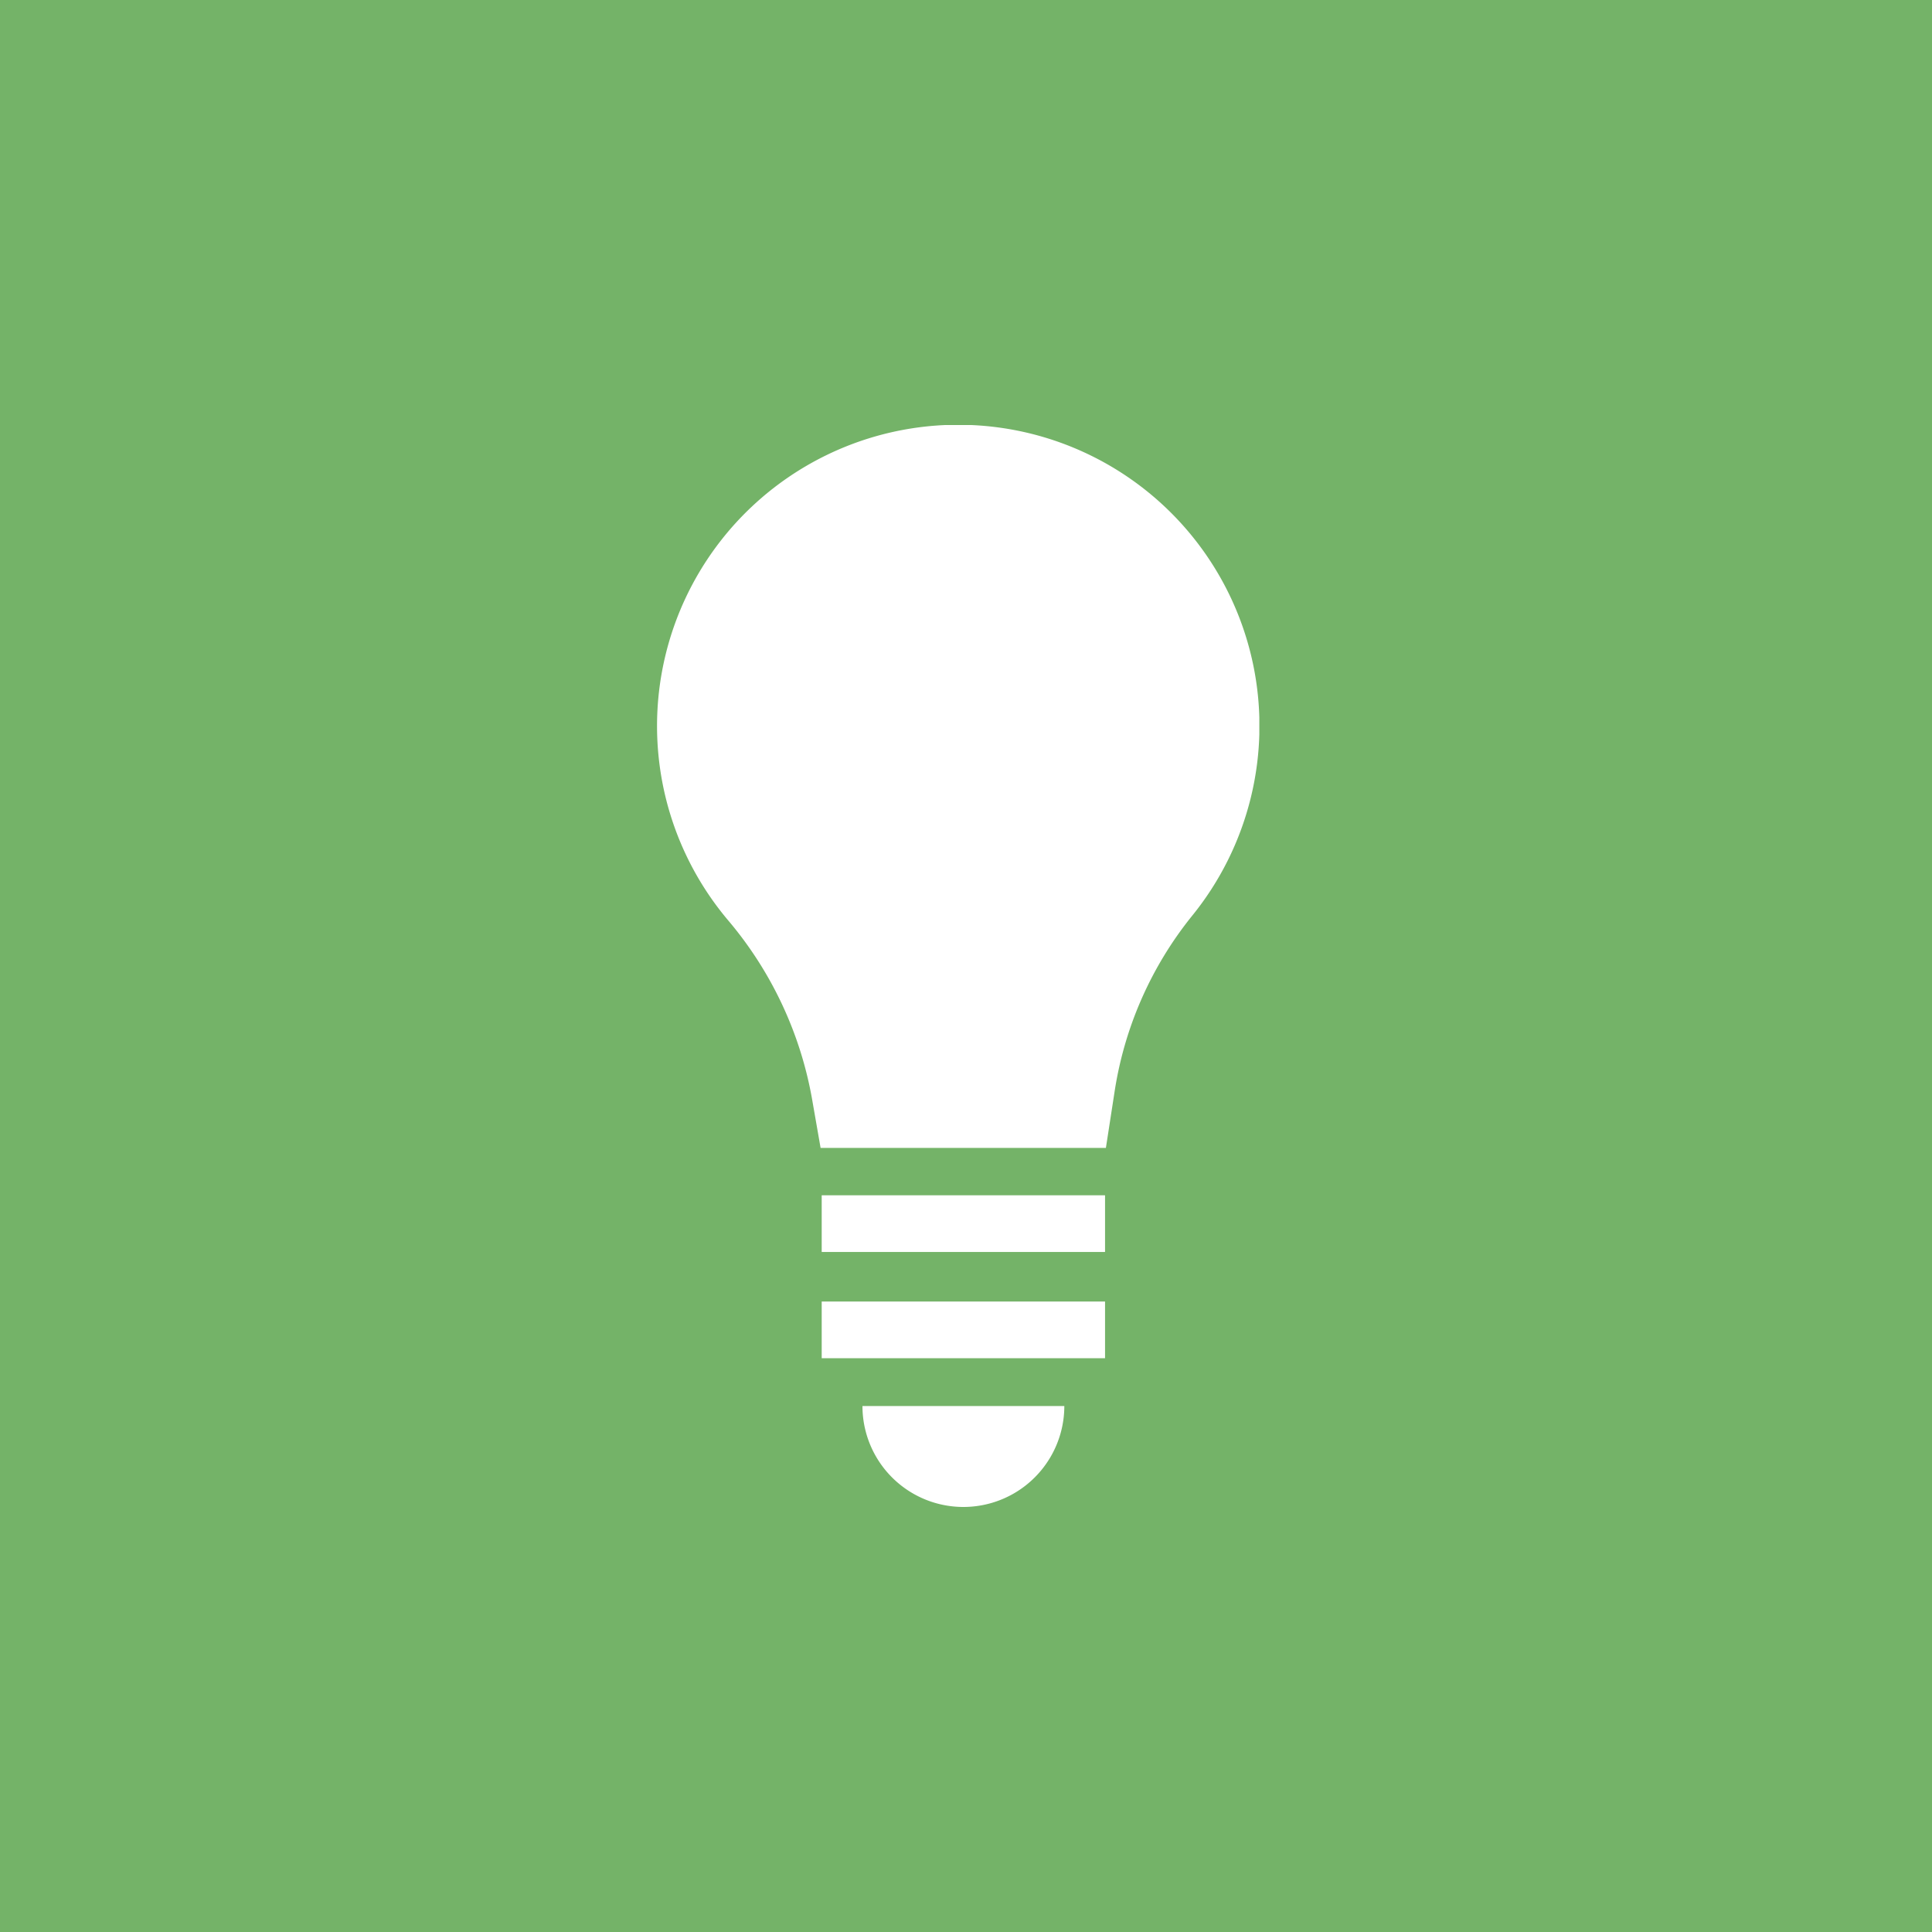 <svg xmlns="http://www.w3.org/2000/svg" xmlns:xlink="http://www.w3.org/1999/xlink" width="100" height="100" viewBox="0 0 100 100">
  <defs>
    <clipPath id="clip-path">
      <rect id="Rectangle_312" data-name="Rectangle 312" width="31.183" height="56" fill="#fff"/>
    </clipPath>
  </defs>
  <g id="Group_707" data-name="Group 707" transform="translate(-1020 -5804)">
    <rect id="Rectangle_309" data-name="Rectangle 309" width="100" height="100" transform="translate(1020 5804)" fill="#74b368"/>
    <g id="Group_563" data-name="Group 563" transform="translate(1054 5826)">
      <g id="Group_562" data-name="Group 562" clip-path="url(#clip-path)">
        <path id="Path_338" data-name="Path 338" d="M30.857,12.37a15.6,15.6,0,0,1-3.169,13.051,19.1,19.1,0,0,0-4.005,9.133l-.442,2.863H8.474L8.04,34.933a19.6,19.6,0,0,0-4.355-9.3A15.591,15.591,0,1,1,30.857,12.37" transform="translate(0 0)" fill="#fff"/>
        <rect id="Rectangle_310" data-name="Rectangle 310" width="14.666" height="2.934" transform="translate(8.531 39.868)" fill="#fff"/>
        <rect id="Rectangle_311" data-name="Rectangle 311" width="14.666" height="2.934" transform="translate(8.531 45.367)" fill="#fff"/>
        <path id="Path_339" data-name="Path 339" d="M15.86,25.825a5.224,5.224,0,1,1-10.448,0Z" transform="translate(5.229 24.951)" fill="#fff"/>
      </g>
    </g>
  </g>
</svg>
